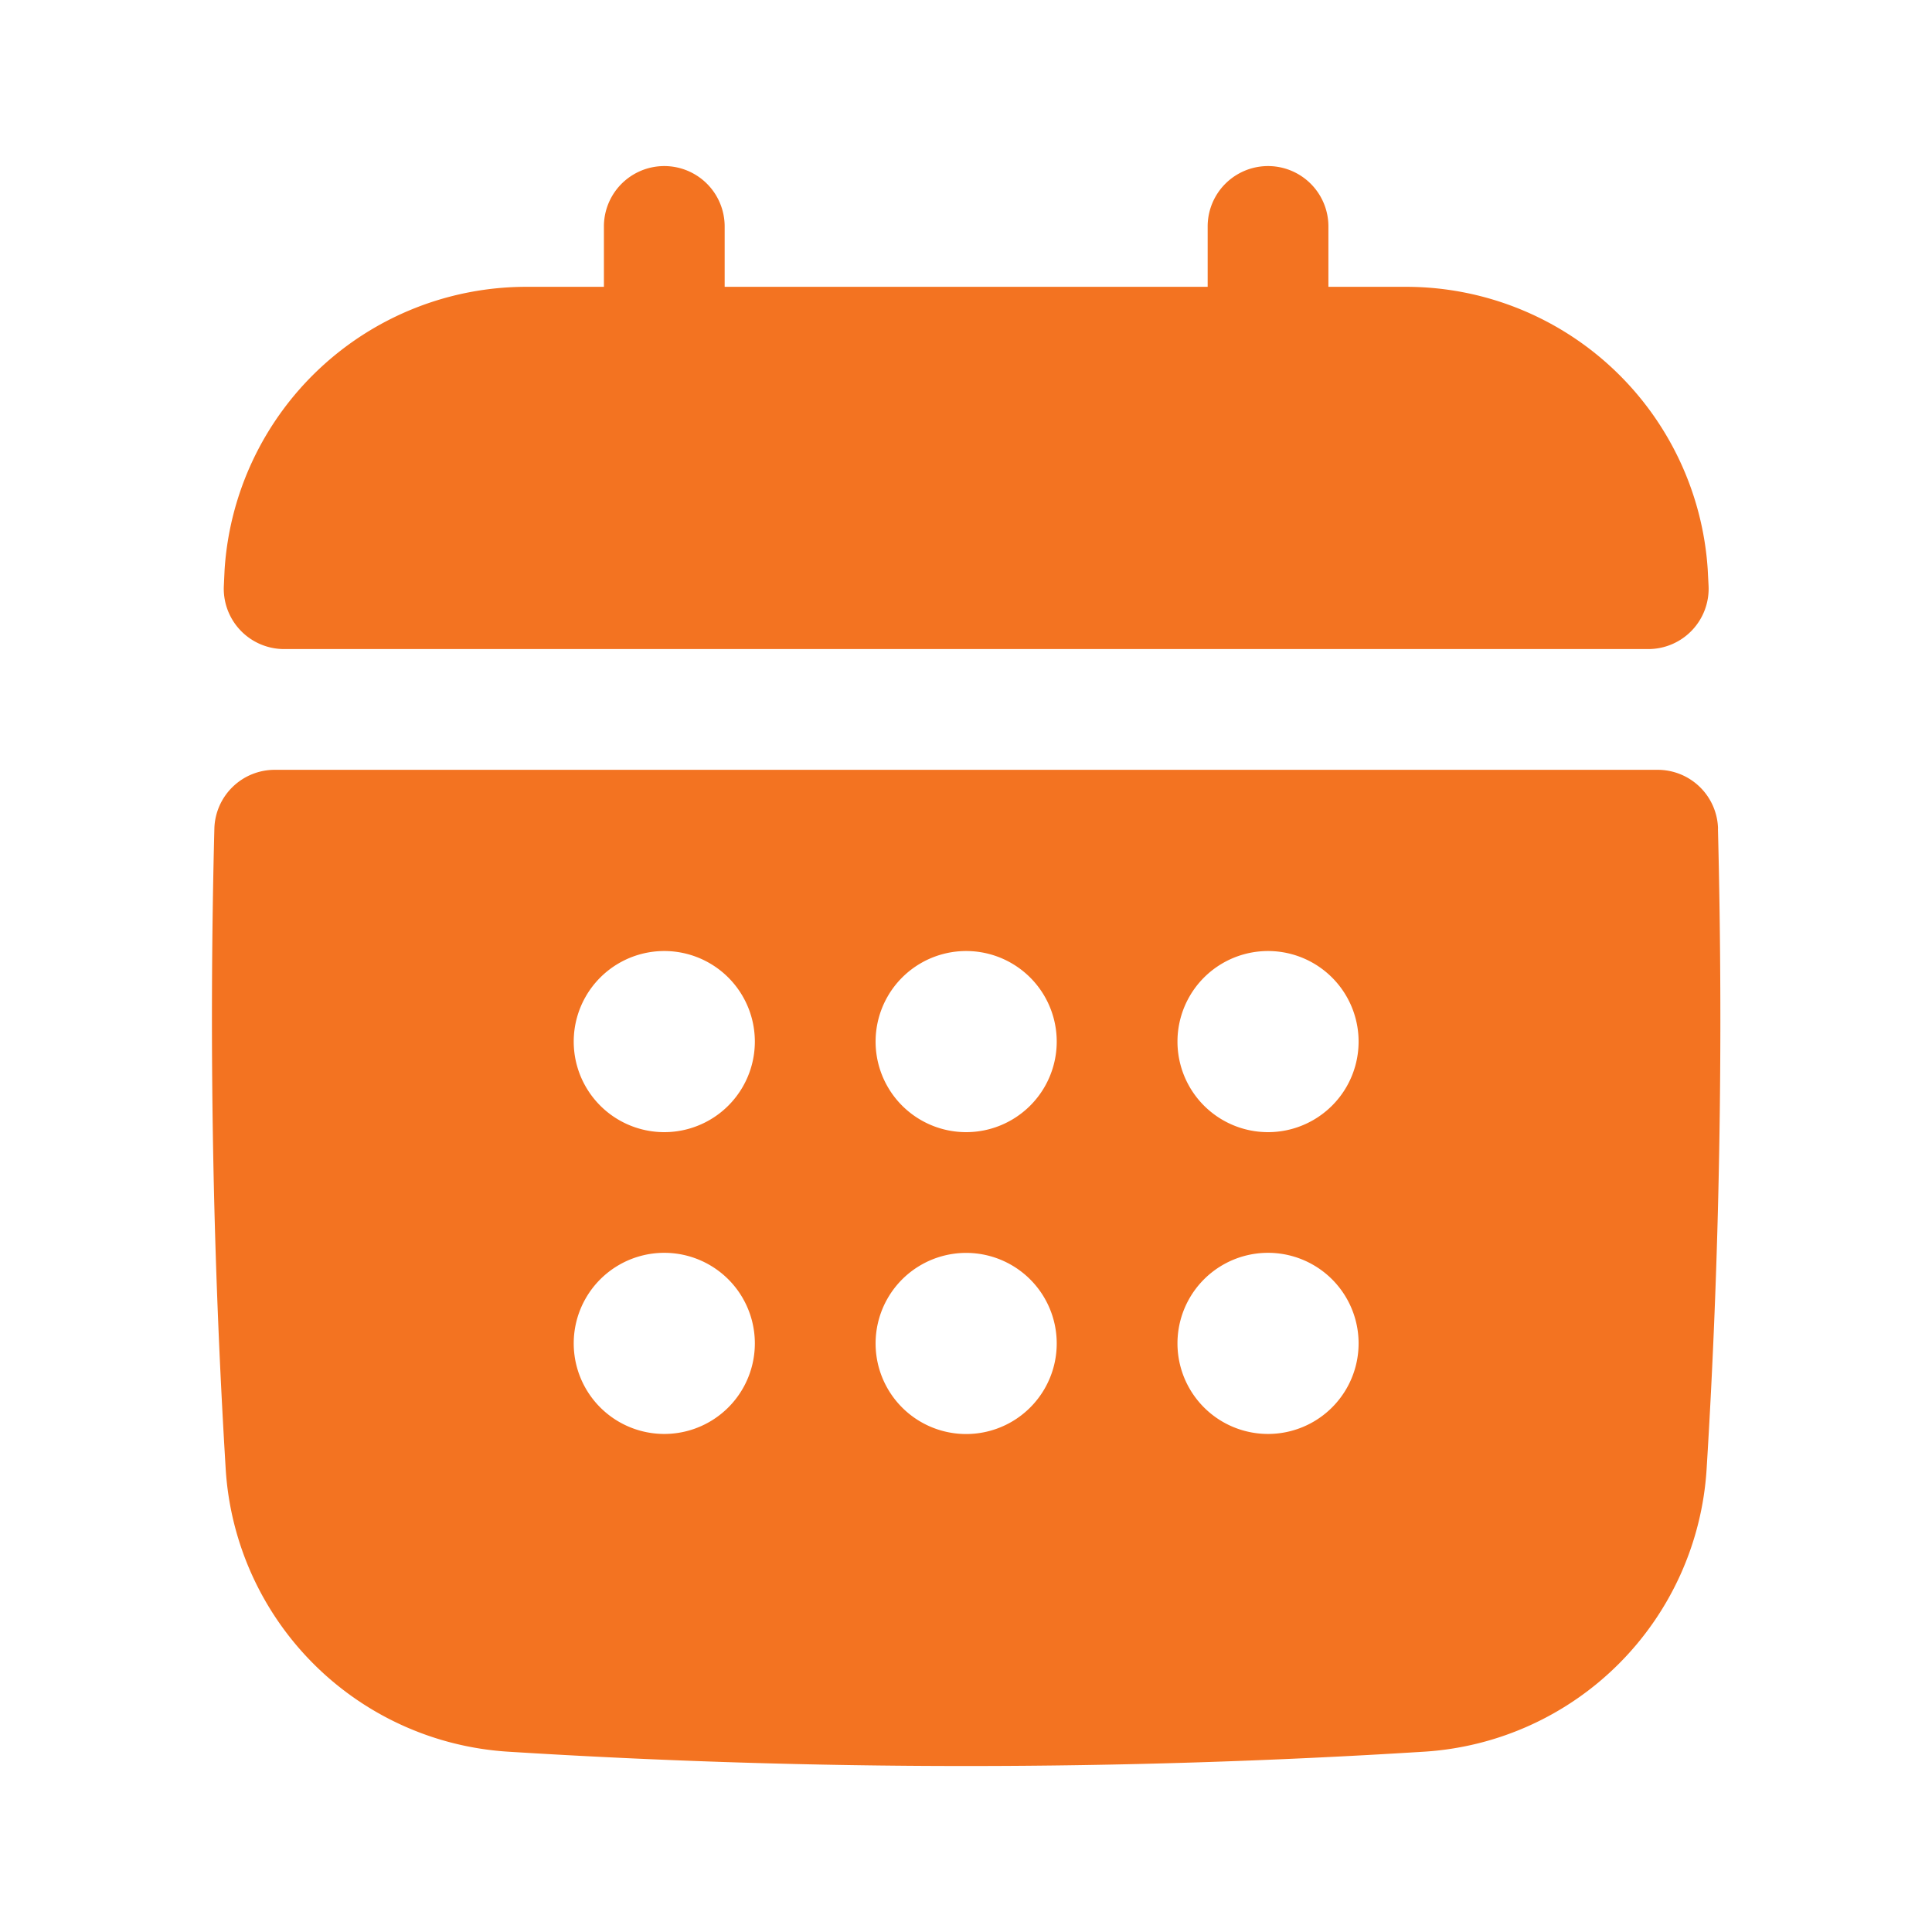 <svg xmlns="http://www.w3.org/2000/svg" width="24" height="24" fill="none"><path fill="#F37321" d="M3.529 8.063h16.946a.75.75 0 0 0 .749-.794l-.01-.194a3.756 3.756 0 0 0-3.748-3.512h-.964v-.75a.75.75 0 1 0-1.5 0v.75h-6v-.75a.75.75 0 0 0-1.5 0v.75h-.964A3.757 3.757 0 0 0 2.79 7.076l-.009.194a.75.75 0 0 0 .749.793m17.812 2.23a.75.75 0 0 0-.75-.73H3.413a.75.75 0 0 0-.75.73 92 92 0 0 0 .141 7.96 3.75 3.75 0 0 0 3.507 3.507 91 91 0 0 0 11.381 0 3.75 3.75 0 0 0 3.508-3.508c.161-2.594.209-5.272.141-7.958m-5.589 3.77a1.125 1.125 0 1 1 0-2.25 1.125 1.125 0 0 1 0 2.25m1.125 2.624a1.125 1.125 0 1 1-2.25 0 1.125 1.125 0 0 1 2.25 0m-8.625-1.125a1.125 1.125 0 1 1 0 2.25 1.125 1.125 0 0 1 0-2.25m-1.125-2.624a1.125 1.125 0 1 1 2.25 0 1.125 1.125 0 0 1-2.25 0m3.75 3.75a1.125 1.125 0 1 1 2.25 0 1.125 1.125 0 0 1-2.25 0m1.125-2.625a1.125 1.125 0 1 1 0-2.25 1.125 1.125 0 0 1 0 2.25"/></svg>